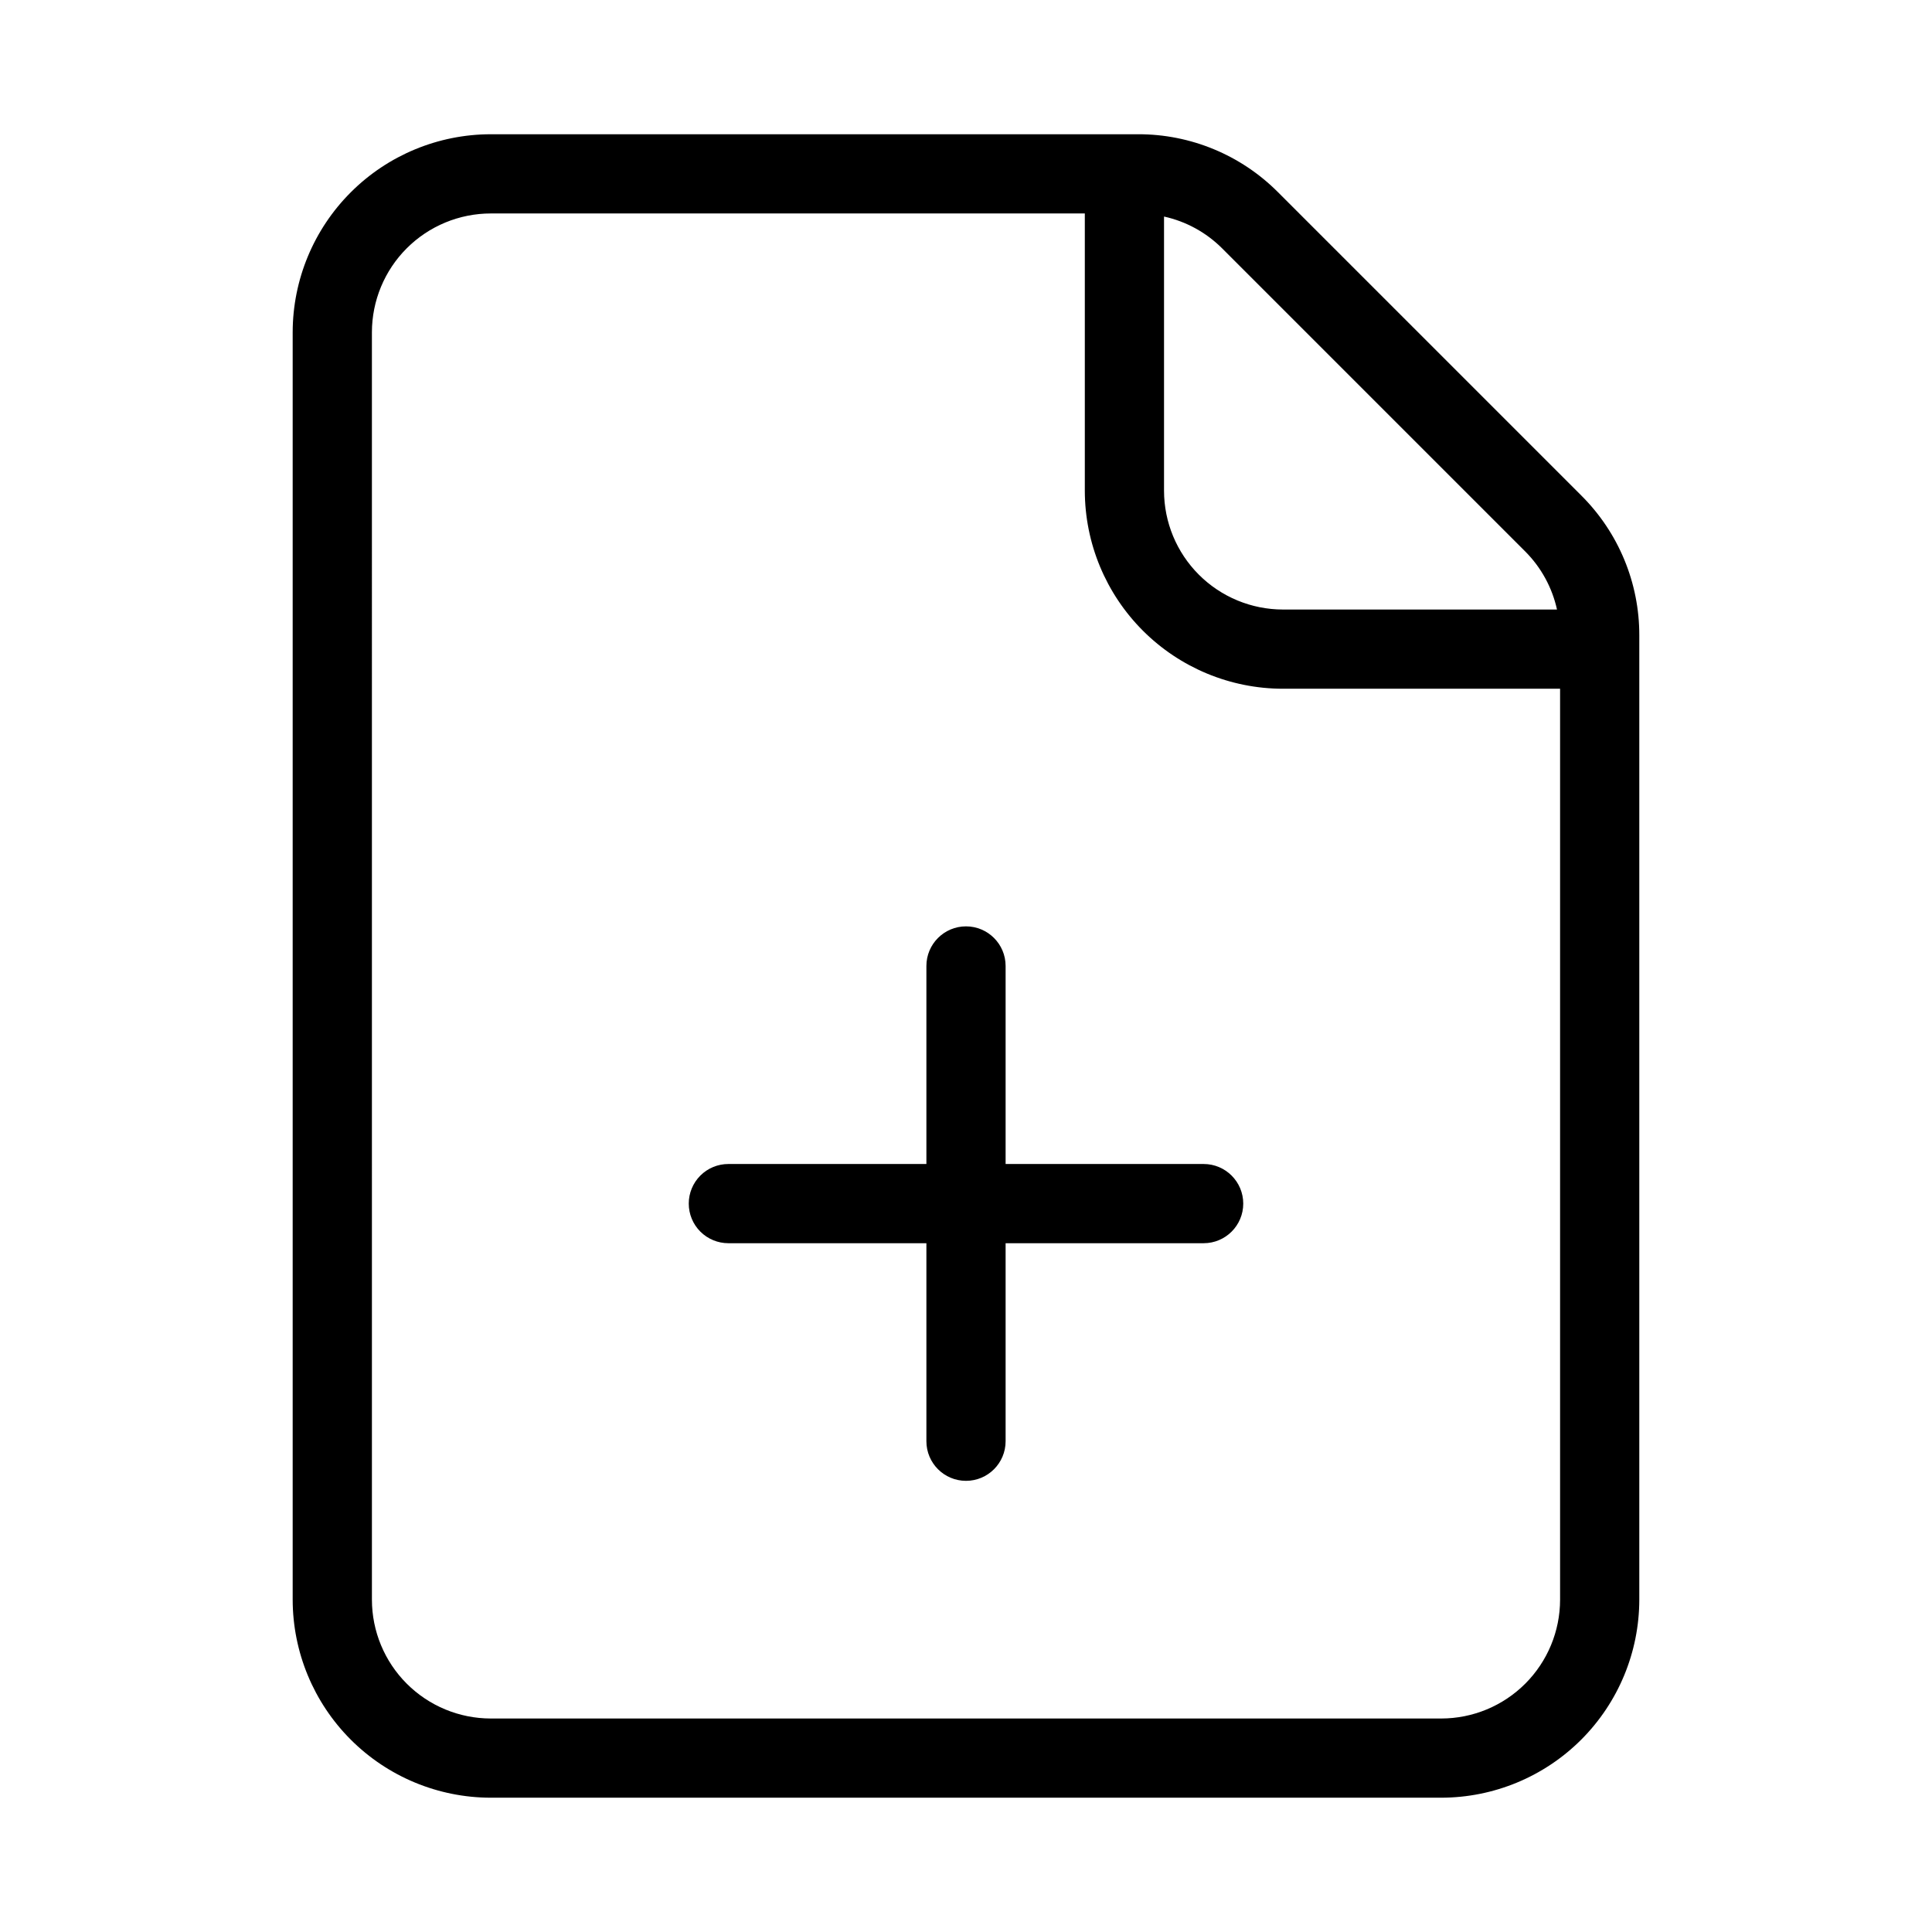 <?xml version="1.0" encoding="UTF-8"?>
<!-- Uploaded to: ICON Repo, www.iconrepo.com, Generator: ICON Repo Mixer Tools -->
<svg fill="#000000" width="800px" height="800px" version="1.1" viewBox="144 144 512 512" xmlns="http://www.w3.org/2000/svg">
 <path d="m274.05 620.41h251.9c13.914-0.016 27.254-5.551 37.094-15.387 9.836-9.84 15.371-23.18 15.387-37.094v-255.5c0.039-13.93-5.496-27.293-15.375-37.117l-80.359-80.359c-9.82-9.875-23.188-15.414-37.113-15.375h-171.54c-13.914 0.016-27.254 5.551-37.09 15.391-9.84 9.836-15.375 23.176-15.391 37.09v335.87c0.016 13.914 5.551 27.254 15.391 37.094 9.836 9.836 23.176 15.371 37.09 15.387zm178.43-419.02c5.82 1.277 11.152 4.195 15.375 8.406l80.359 80.359c4.207 4.219 7.125 9.555 8.406 15.375h-72.656c-8.348-0.012-16.352-3.332-22.254-9.234-5.902-5.902-9.223-13.906-9.23-22.254zm-209.92 30.668c0.008-8.348 3.328-16.352 9.23-22.258 5.906-5.902 13.91-9.223 22.258-9.23h157.44v73.473c0.016 13.914 5.551 27.25 15.387 37.09 9.84 9.84 23.18 15.375 37.09 15.391h73.473v241.41c-0.008 8.352-3.328 16.355-9.23 22.258-5.902 5.902-13.906 9.223-22.258 9.23h-251.9c-8.348-0.008-16.352-3.328-22.258-9.23-5.902-5.902-9.223-13.906-9.23-22.258zm83.969 230.91c-0.004-2.785 1.102-5.457 3.07-7.426s4.641-3.074 7.426-3.07h52.48v-52.48c0-5.797 4.699-10.496 10.496-10.496s10.496 4.699 10.496 10.496v52.48h52.48c5.797 0 10.496 4.699 10.496 10.496 0 5.797-4.699 10.496-10.496 10.496h-52.48v52.477c0 5.797-4.699 10.496-10.496 10.496s-10.496-4.699-10.496-10.496v-52.477h-52.48c-2.785 0-5.457-1.105-7.426-3.074s-3.074-4.641-3.07-7.422z"/>
</svg>